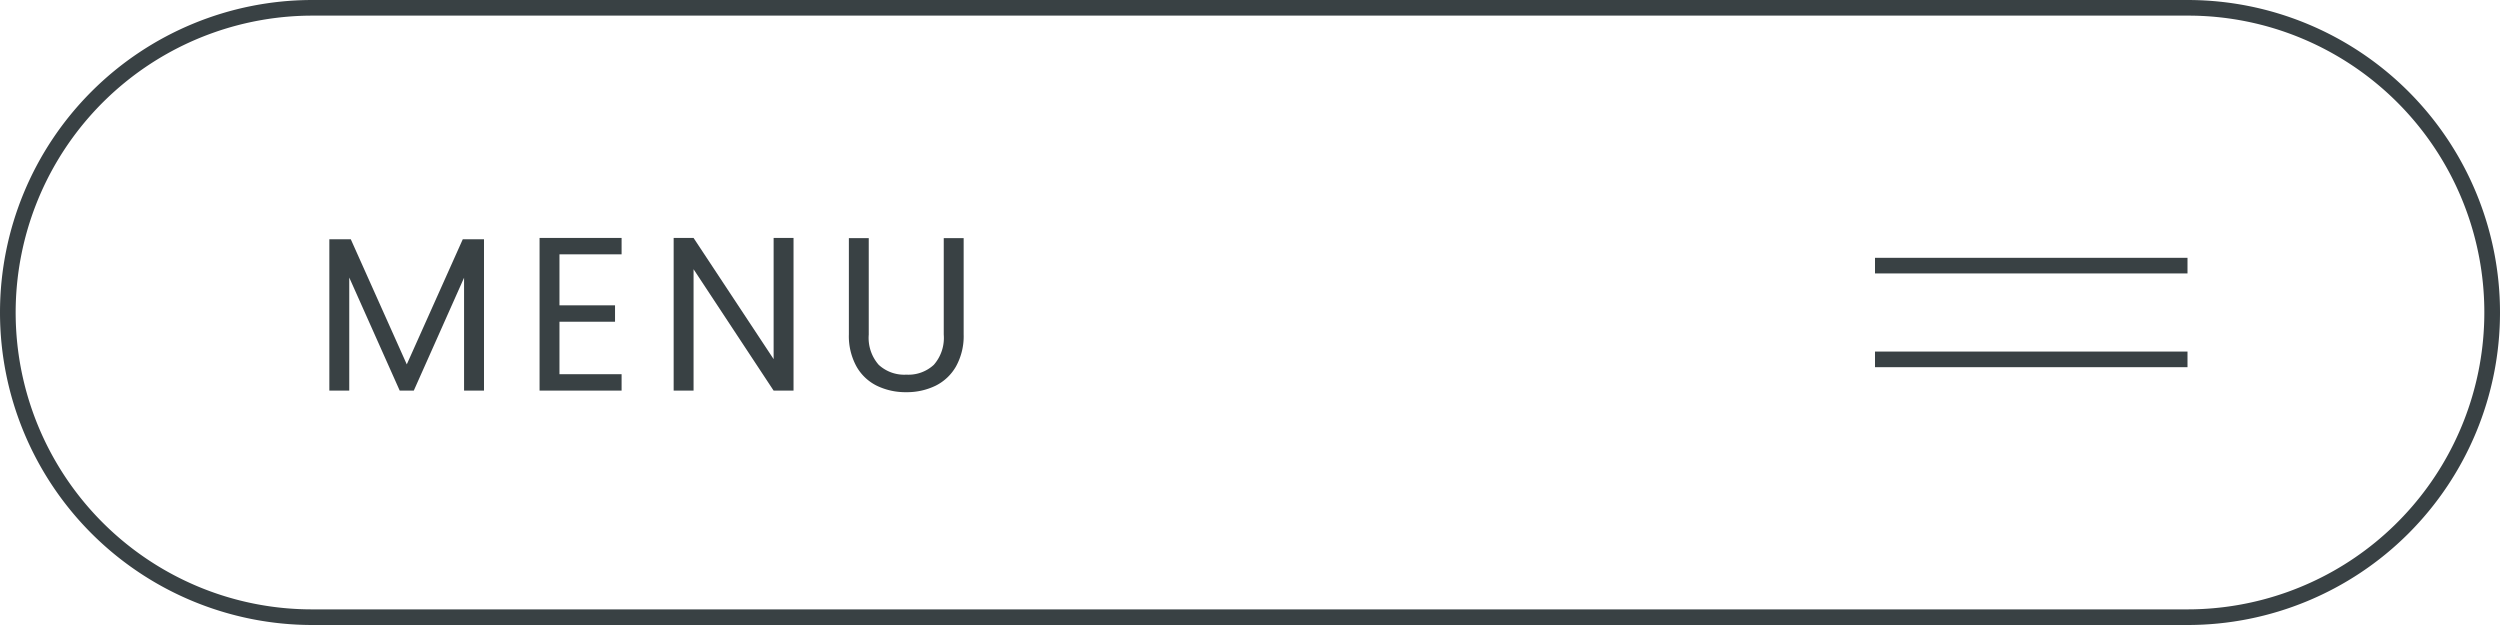 <svg xmlns="http://www.w3.org/2000/svg" width="160" height="40" viewBox="0 0 160 40">
  <g id="グループ_191" data-name="グループ 191" transform="translate(-1680 -37)">
    <path id="長方形_28" data-name="長方形 28" d="M20,1a19.005,19.005,0,0,0-7.4,36.507A18.88,18.88,0,0,0,20,39H140a19.005,19.005,0,0,0,7.4-36.507A18.88,18.88,0,0,0,140,1H20m0-1H140a20,20,0,0,1,0,40H20A20,20,0,0,1,20,0Z" transform="translate(1680 37)" fill="#394144"/>
    <path id="パス_142397" data-name="パス 142397" d="M10.976-9.688V0H9.7V-7.224L6.482,0h-.9L2.352-7.238V0H1.078V-9.688H2.45L6.034-1.68,9.618-9.688Zm4.83.966V-5.46h3.556v1.05H15.806v3.36h3.976V0h-5.25V-9.772h5.25v1.05ZM30.786,0H29.512L24.388-7.77V0H23.114V-9.772h1.274l5.124,7.756V-9.772h1.274ZM35.6-9.758v6.174a2.612,2.612,0,0,0,.637,1.932,2.409,2.409,0,0,0,1.771.63,2.39,2.39,0,0,0,1.757-.63A2.612,2.612,0,0,0,40.4-3.584V-9.758h1.274V-3.6a3.984,3.984,0,0,1-.49,2.051A3.076,3.076,0,0,1,39.865-.308,4.21,4.21,0,0,1,38,.1a4.21,4.21,0,0,1-1.869-.406,3.034,3.034,0,0,1-1.316-1.239A4.03,4.03,0,0,1,34.328-3.6v-6.16Z" transform="translate(1700 62)" fill="#394144"/>
    <g id="グループ_3" data-name="グループ 3" transform="translate(-30 2)">
      <path id="線_1" data-name="線 1" d="M20,.5H0v-1H20Z" transform="translate(1830 52)" fill="#394144"/>
      <path id="線_2" data-name="線 2" d="M20,.5H0v-1H20Z" transform="translate(1830 58)" fill="#394144"/>
    </g>
  </g>
</svg>
